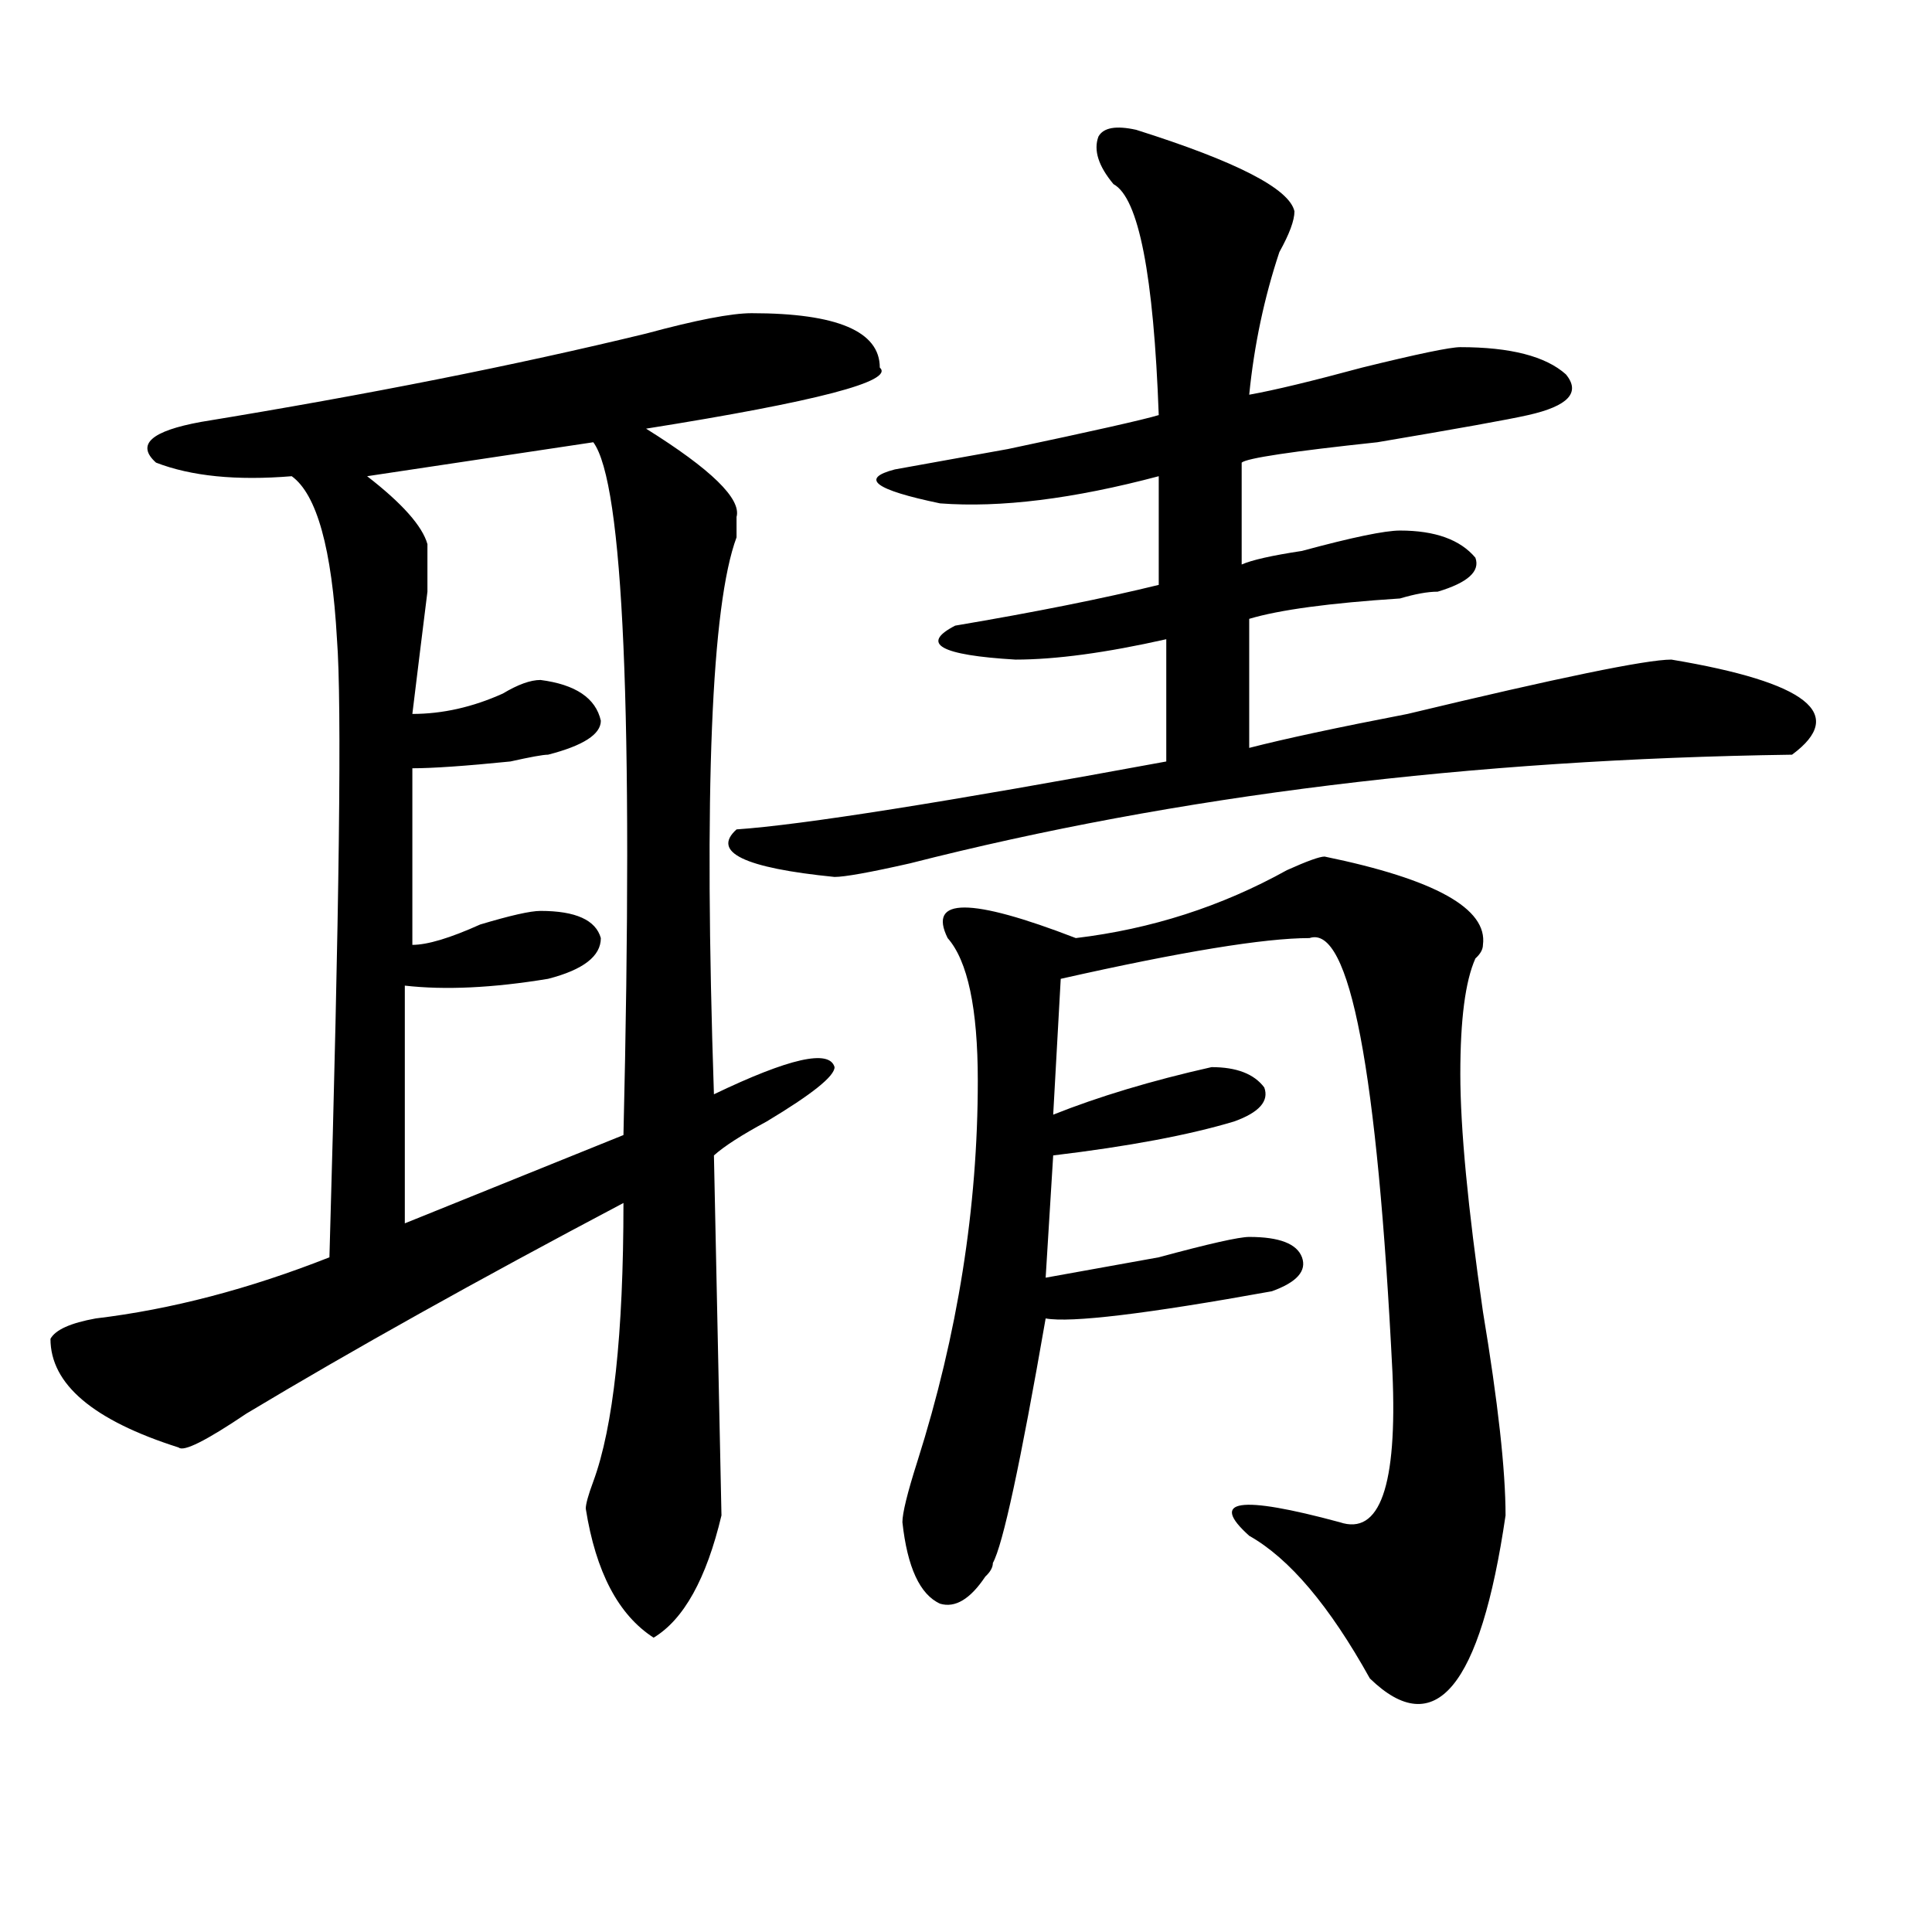 <?xml version="1.0" encoding="utf-8"?>
<!-- Generator: Adobe Illustrator 16.0.0, SVG Export Plug-In . SVG Version: 6.00 Build 0)  -->
<!DOCTYPE svg PUBLIC "-//W3C//DTD SVG 1.1//EN" "http://www.w3.org/Graphics/SVG/1.1/DTD/svg11.dtd">
<svg version="1.1" id="图层_1" xmlns="http://www.w3.org/2000/svg" xmlns:xlink="http://www.w3.org/1999/xlink" x="0px" y="0px"
	 width="1000px" height="1000px" viewBox="0 0 1000 1000" enable-background="new 0 0 1000 1000" xml:space="preserve">
<path d="M389.039,162.109c44.206,0,66.34,9.394,66.34,28.125c7.805,7.031-32.561,17.578-120.973,31.641
	c33.779,21.094,49.389,36.365,46.828,45.703c0,2.362,0,5.878,0,10.547c-13.049,35.156-16.951,131.287-11.707,288.281
	c39.023-18.731,59.815-23.4,62.438-14.063c0,4.725-11.707,14.063-35.121,28.125c-13.049,7.031-22.134,12.909-27.316,17.578
	l3.902,186.328c-7.805,32.794-19.512,53.888-35.121,63.281c-18.231-11.756-29.938-34.003-35.121-66.797
	c0-2.307,1.28-7.031,3.902-14.063c10.365-28.125,15.609-76.135,15.609-144.141c-75.486,39.881-140.484,76.19-195.117,108.984
	c-20.854,14.063-32.561,19.94-35.121,17.578c-44.268-14.063-66.34-32.794-66.34-56.25c2.561-4.669,10.365-8.185,23.414-10.547
	c39.023-4.669,79.327-15.216,120.973-31.641c5.183-180.45,6.463-287.072,3.902-319.922c-2.622-46.856-10.427-74.981-23.414-84.375
	c-28.658,2.362-52.072,0-70.242-7.031c-10.427-9.338-2.622-16.369,23.414-21.094c85.852-14.063,162.557-29.278,230.238-45.703
	C360.381,165.625,378.612,162.109,389.039,162.109z M307.09,228.906l-117.07,17.578c18.17,14.063,28.597,25.818,31.219,35.156
	c0,2.362,0,10.547,0,24.609c-2.622,21.094-5.244,42.188-7.805,63.281c15.609,0,31.219-3.516,46.828-10.547
	c7.805-4.669,14.268-7.031,19.512-7.031c18.17,2.362,28.597,9.394,31.219,21.094c0,7.031-9.146,12.909-27.316,17.578
	c-2.622,0-9.146,1.209-19.512,3.516c-23.414,2.362-40.365,3.516-50.73,3.516v91.406c7.805,0,19.512-3.516,35.121-10.547
	c15.609-4.669,25.975-7.031,31.219-7.031c18.17,0,28.597,4.725,31.219,14.063c0,9.394-9.146,16.425-27.316,21.094
	c-28.658,4.725-53.353,5.878-74.145,3.516v123.047L322.699,587.5C327.882,369.531,322.699,250,307.09,228.906z M588.059,67.188
	c52.011,16.425,79.327,30.487,81.949,42.188c0,4.725-2.622,11.756-7.805,21.094c-7.805,23.456-13.049,48.065-15.609,73.828
	c12.987-2.307,32.499-7.031,58.535-14.063c28.597-7.031,45.486-10.547,50.73-10.547c25.975,0,44.206,4.725,54.633,14.063
	c7.805,9.394,1.28,16.425-19.512,21.094c-10.427,2.362-36.463,7.031-78.047,14.063c-44.268,4.725-67.682,8.24-70.242,10.547v52.734
	c5.183-2.307,15.609-4.669,31.219-7.031c25.975-7.031,42.926-10.547,50.73-10.547c18.17,0,31.219,4.725,39.023,14.063
	c2.561,7.031-3.902,12.909-19.512,17.578c-5.244,0-11.707,1.209-19.512,3.516c-36.463,2.362-62.438,5.878-78.047,10.547v66.797
	c18.17-4.669,45.486-10.547,81.949-17.578c78.047-18.731,123.533-28.125,136.582-28.125c70.242,11.756,91.034,28.125,62.438,49.219
	c-166.521,2.362-318.712,21.094-456.574,56.25c-20.854,4.725-33.841,7.031-39.023,7.031c-46.828-4.669-63.779-12.854-50.73-24.609
	c33.779-2.307,107.924-14.063,222.434-35.156v-63.281c-31.219,7.031-57.255,10.547-78.047,10.547
	c-39.023-2.307-49.45-8.185-31.219-17.578c41.584-7.031,76.705-14.063,105.363-21.094v-56.25
	c-44.268,11.756-81.949,16.425-113.168,14.063c-33.841-7.031-41.646-12.854-23.414-17.578c12.987-2.307,32.499-5.822,58.535-10.547
	c44.206-9.338,70.242-15.216,78.047-17.578c-2.622-72.619-10.427-112.5-23.414-119.531c-7.805-9.338-10.427-17.578-7.805-24.609
	C571.107,66.034,577.632,64.881,588.059,67.188z M685.617,443.359c57.193,11.756,84.51,26.972,81.949,45.703
	c0,2.362-1.342,4.725-3.902,7.031c-5.244,11.756-7.805,31.641-7.805,59.766s3.902,69.159,11.707,123.047
	c7.805,46.912,11.707,82.068,11.707,105.469c-13.049,89.044-36.463,117.169-70.242,84.375
	c-20.854-37.519-41.646-62.128-62.438-73.828c-20.854-18.731-5.244-21.094,46.828-7.031c20.792,7.031,29.877-18.731,27.316-77.344
	c-7.805-156.994-22.134-232.031-42.926-225c-23.414,0-66.34,7.031-128.777,21.094l-3.902,70.313
	c23.414-9.338,50.73-17.578,81.949-24.609c12.987,0,22.072,3.516,27.316,10.547c2.561,7.031-2.622,12.909-15.609,17.578
	c-23.414,7.031-54.633,12.909-93.656,17.578l-3.902,63.281c12.987-2.307,32.499-5.822,58.535-10.547
	c25.975-7.031,41.584-10.547,46.828-10.547c15.609,0,24.694,3.516,27.316,10.547c2.561,7.031-2.622,12.909-15.609,17.578
	c-65.06,11.756-104.083,16.425-117.07,14.063c-13.049,75.037-22.134,117.169-27.316,126.563c0,2.307-1.342,4.669-3.902,7.031
	c-7.805,11.7-15.609,16.369-23.414,14.063c-10.427-4.725-16.951-18.787-19.512-42.188c0-4.669,2.561-15.216,7.805-31.641
	c20.792-65.588,31.219-131.231,31.219-196.875c0-37.463-5.244-62.072-15.609-73.828c-10.427-21.094,11.707-21.094,66.34,0
	c39.023-4.669,75.425-16.369,109.266-35.156C676.471,445.722,682.995,443.359,685.617,443.359z"/>
</svg>
